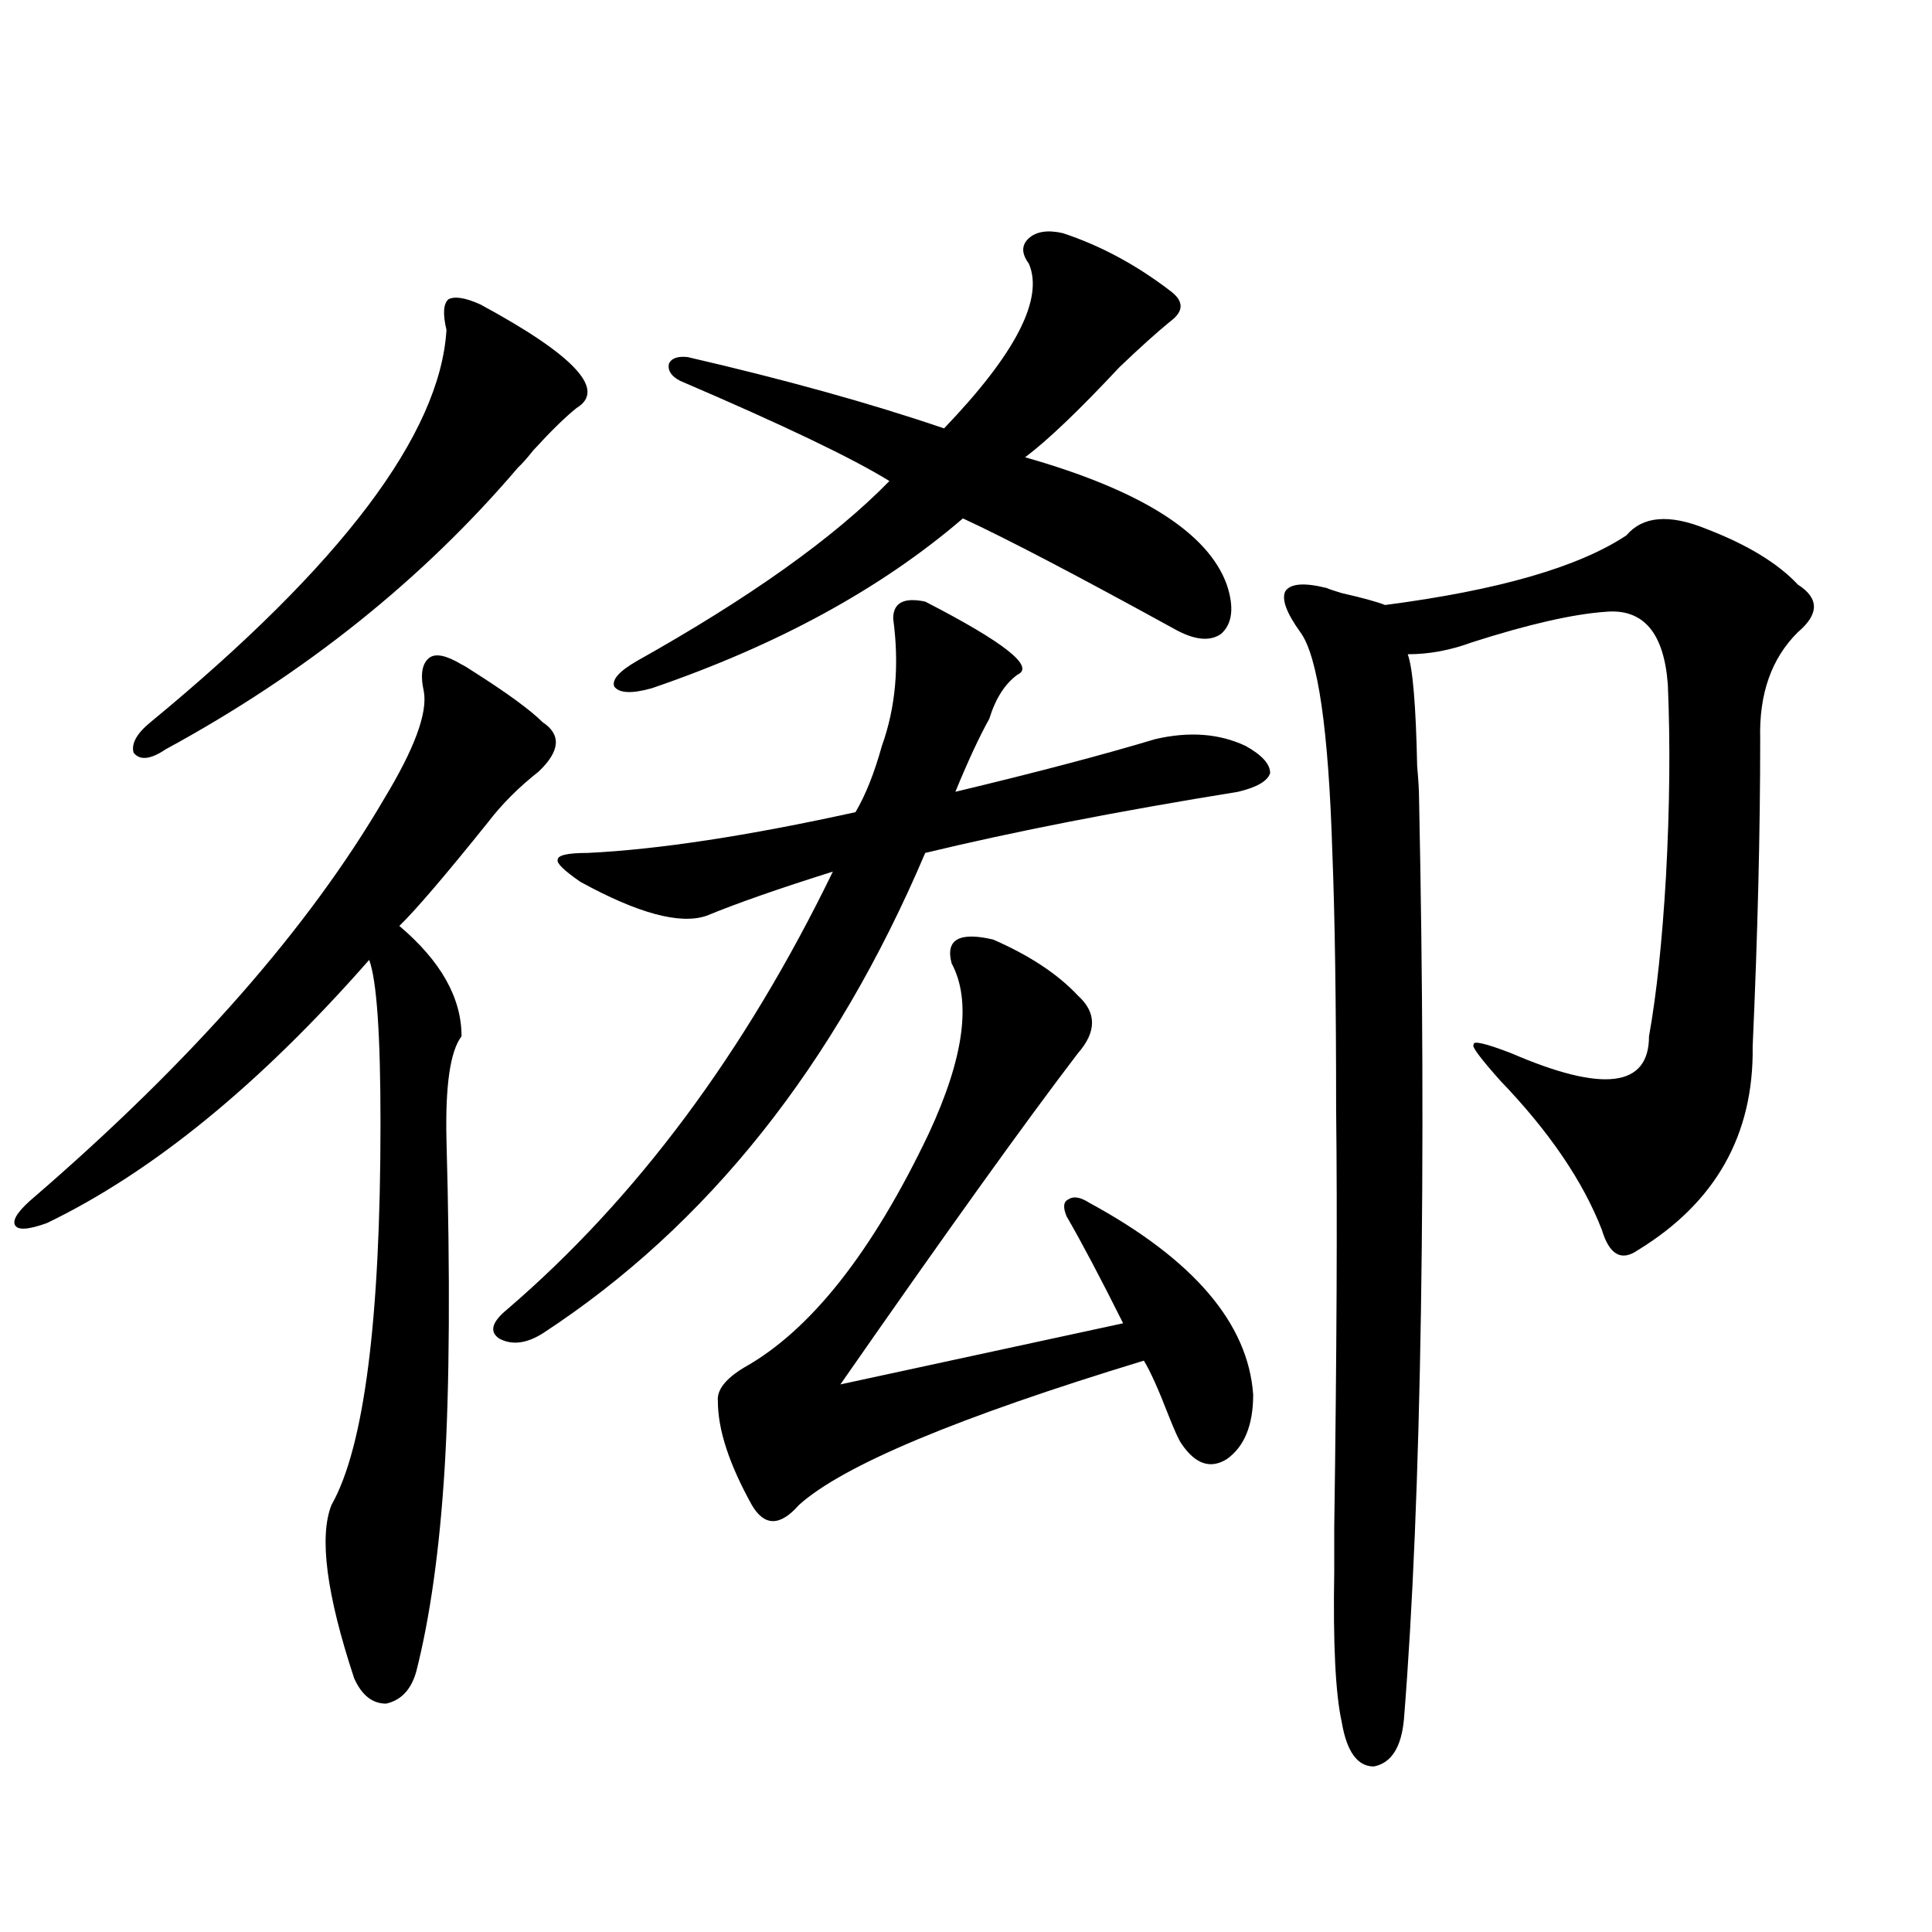 <?xml version="1.0" encoding="utf-8"?>
<!-- Generator: Adobe Illustrator 16.0.0, SVG Export Plug-In . SVG Version: 6.00 Build 0)  -->
<!DOCTYPE svg PUBLIC "-//W3C//DTD SVG 1.1//EN" "http://www.w3.org/Graphics/SVG/1.1/DTD/svg11.dtd">
<svg version="1.1" id="图层_1" xmlns="http://www.w3.org/2000/svg" xmlns:xlink="http://www.w3.org/1999/xlink" x="0px" y="0px"
	 width="1000px" height="1000px" viewBox="0 0 1000 1000" enable-background="new 0 0 1000 1000" xml:space="preserve">
<path d="M238.896,343.91c1.296,0.591,3.247,1.758,5.854,3.516c17.561,11.138,29.588,19.927,36.097,26.367
	c9.756,6.454,9.101,14.941-1.951,25.488c-10.411,8.212-19.191,17.001-26.341,26.367c-22.118,27.548-37.407,45.415-45.853,53.613
	c21.463,18.169,32.194,37.216,32.194,57.129c-5.854,7.622-8.46,25.488-7.805,53.613c1.951,70.903,1.616,127.743-0.976,170.508
	c-2.606,41.61-7.484,76.465-14.634,104.59c-2.606,9.366-7.805,14.941-15.609,16.699c-7.164,0-12.683-4.395-16.585-13.184
	c-14.313-43.368-18.216-73.237-11.707-89.648c16.905-29.883,25.365-95.801,25.365-197.754c0-45.703-1.951-73.828-5.854-84.375
	C134.509,561.302,78.9,606.703,24.268,633.07c-9.756,3.516-15.289,3.817-16.585,0.879c-1.311-2.925,2.271-7.91,10.731-14.941
	c81.294-70.313,141.46-138.867,180.483-205.664c15.609-25.776,22.438-44.233,20.487-55.371c-1.951-8.789-0.976-14.64,2.927-17.578
	C225.559,338.06,231.092,339.228,238.896,343.91z M248.652,157.582c48.779,26.367,65.364,44.247,49.755,53.613
	c-5.854,4.696-13.338,12.017-22.438,21.973c-3.262,4.106-5.854,7.031-7.805,8.789c-49.435,58.008-110.241,106.649-182.435,145.898
	c-7.805,5.273-13.338,5.864-16.585,1.758c-1.311-4.683,1.616-9.956,8.78-15.82c98.854-81.437,149.905-149.112,153.167-203.027
	c-1.951-8.198-1.631-13.472,0.976-15.82C235.314,153.188,240.848,154.066,248.652,157.582z M478.891,311.391
	c40.975,21.094,56.904,33.7,47.804,37.793c-6.509,4.696-11.387,12.305-14.634,22.852c-5.213,9.38-11.066,21.973-17.561,37.793
	c41.615-9.956,76.096-19.034,103.412-27.246c17.561-4.093,33.17-2.925,46.828,3.516c8.445,4.696,12.683,9.38,12.683,14.063
	c-1.311,4.106-6.829,7.333-16.585,9.668c-61.797,9.97-115.774,20.517-161.947,31.641
	c-46.828,110.165-112.848,193.071-198.044,248.73c-8.46,5.273-15.944,6.152-22.438,2.637c-5.213-3.516-3.902-8.487,3.902-14.941
	c66.98-57.417,123.244-133.003,168.776-226.758c-27.972,8.789-49.755,16.411-65.364,22.852
	c-13.658,4.696-35.456-1.167-65.364-17.578c-8.46-5.851-12.362-9.668-11.707-11.426c0-2.335,5.198-3.516,15.609-3.516
	c36.417-1.758,82.59-8.789,138.533-21.094c5.198-8.789,9.756-20.215,13.658-34.277c7.149-19.913,9.101-41.886,5.854-65.918
	C462.306,311.981,467.824,309.056,478.891,311.391z M550.108,120.668c19.512,6.454,38.048,16.411,55.608,29.883
	c7.149,5.273,7.149,10.547,0,15.82c-7.164,5.864-15.944,13.774-26.341,23.73c-20.822,22.274-37.072,37.793-48.779,46.582
	c59.831,17.001,94.632,38.974,104.388,65.918c3.902,11.728,2.927,20.215-2.927,25.488c-5.854,4.106-13.993,3.228-24.39-2.637
	c-50.09-27.534-86.507-46.582-109.266-57.129c-42.285,36.337-95.942,65.63-160.972,87.891c-10.411,2.938-16.92,2.637-19.512-0.879
	c-1.311-3.516,2.592-7.91,11.707-13.184c58.535-32.808,102.102-63.858,130.729-93.164c-18.871-11.714-54.968-29.004-108.29-51.855
	c-4.558-2.335-6.509-5.273-5.854-8.789c1.296-2.925,4.543-4.093,9.756-3.516c50.73,11.728,94.952,24.032,132.68,36.914
	c37.072-38.672,51.706-67.085,43.901-85.254c-3.902-5.273-3.902-9.668,0-13.184S542.304,118.91,550.108,120.668z M514.012,486.293
	c18.856,8.212,33.49,17.88,43.901,29.004c9.756,8.789,9.756,18.759,0,29.883c-27.316,35.747-68.291,92.876-122.924,171.387
	l146.338-31.641c-11.707-23.429-21.463-41.886-29.268-55.371c-1.951-4.683-1.631-7.608,0.976-8.789
	c2.592-1.758,6.174-1.167,10.731,1.758c53.978,29.306,82.27,62.402,84.876,99.316c0,15.82-4.558,26.958-13.658,33.398
	c-8.46,5.273-16.265,2.637-23.414-7.91c-1.311-1.758-3.582-6.729-6.829-14.941c-5.213-13.472-9.436-22.852-12.683-28.125
	c-96.263,29.306-155.773,54.204-178.532,74.707c-9.756,11.138-17.896,11.138-24.39,0c-11.707-21.094-17.561-38.96-17.561-53.613
	c-0.655-5.851,3.902-11.714,13.658-17.578c34.466-19.336,66.34-59.766,95.607-121.289c18.201-39.249,22.104-68.555,11.707-87.891
	C489.287,486.293,496.451,482.2,514.012,486.293z M841.809,277.113c8.445-9.956,22.104-11.124,40.975-3.516
	c21.463,8.212,37.393,17.88,47.804,29.004c11.052,7.031,11.052,15.243,0,24.609c-13.658,13.485-20.167,31.942-19.512,55.371
	c0,48.052-1.311,101.074-3.902,159.082c0.641,45.703-19.191,80.859-59.511,105.469c-8.46,5.864-14.634,2.349-18.536-10.547
	c-9.756-25.187-27.316-50.977-52.682-77.344c-10.411-11.714-14.969-17.866-13.658-18.457c-0.655-2.335,5.854-0.879,19.512,4.395
	c47.469,20.517,71.218,17.578,71.218-8.789c3.902-21.671,6.829-49.219,8.78-82.617c1.951-35.733,2.271-68.843,0.976-99.316
	c-1.951-26.944-12.683-39.551-32.194-37.793c-16.92,1.181-39.999,6.454-69.267,15.82c-11.066,4.106-22.118,6.152-33.17,6.152
	c2.592,7.031,4.223,26.367,4.878,58.008c0.641,7.031,0.976,12.606,0.976,16.699c1.951,93.755,2.271,182.235,0.976,265.43
	c-1.311,83.798-4.237,154.097-8.78,210.938c-1.311,14.64-6.509,22.852-15.609,24.609c-8.46,0-13.993-7.622-16.585-22.852
	c-3.262-14.653-4.558-40.731-3.902-78.223c0-9.956,0-17.578,0-22.852c1.296-89.648,1.616-161.719,0.976-216.211
	c0-55.659-0.655-99.894-1.951-132.715c-1.951-63.858-7.484-101.953-16.585-114.258c-7.164-9.956-9.756-16.987-7.805-21.094
	c2.592-4.093,9.756-4.683,21.463-1.758c1.296,0.591,3.902,1.47,7.805,2.637c10.396,2.349,17.881,4.395,22.438,6.152
	C775.469,305.54,817.084,293.524,841.809,277.113z"/>
</svg>
